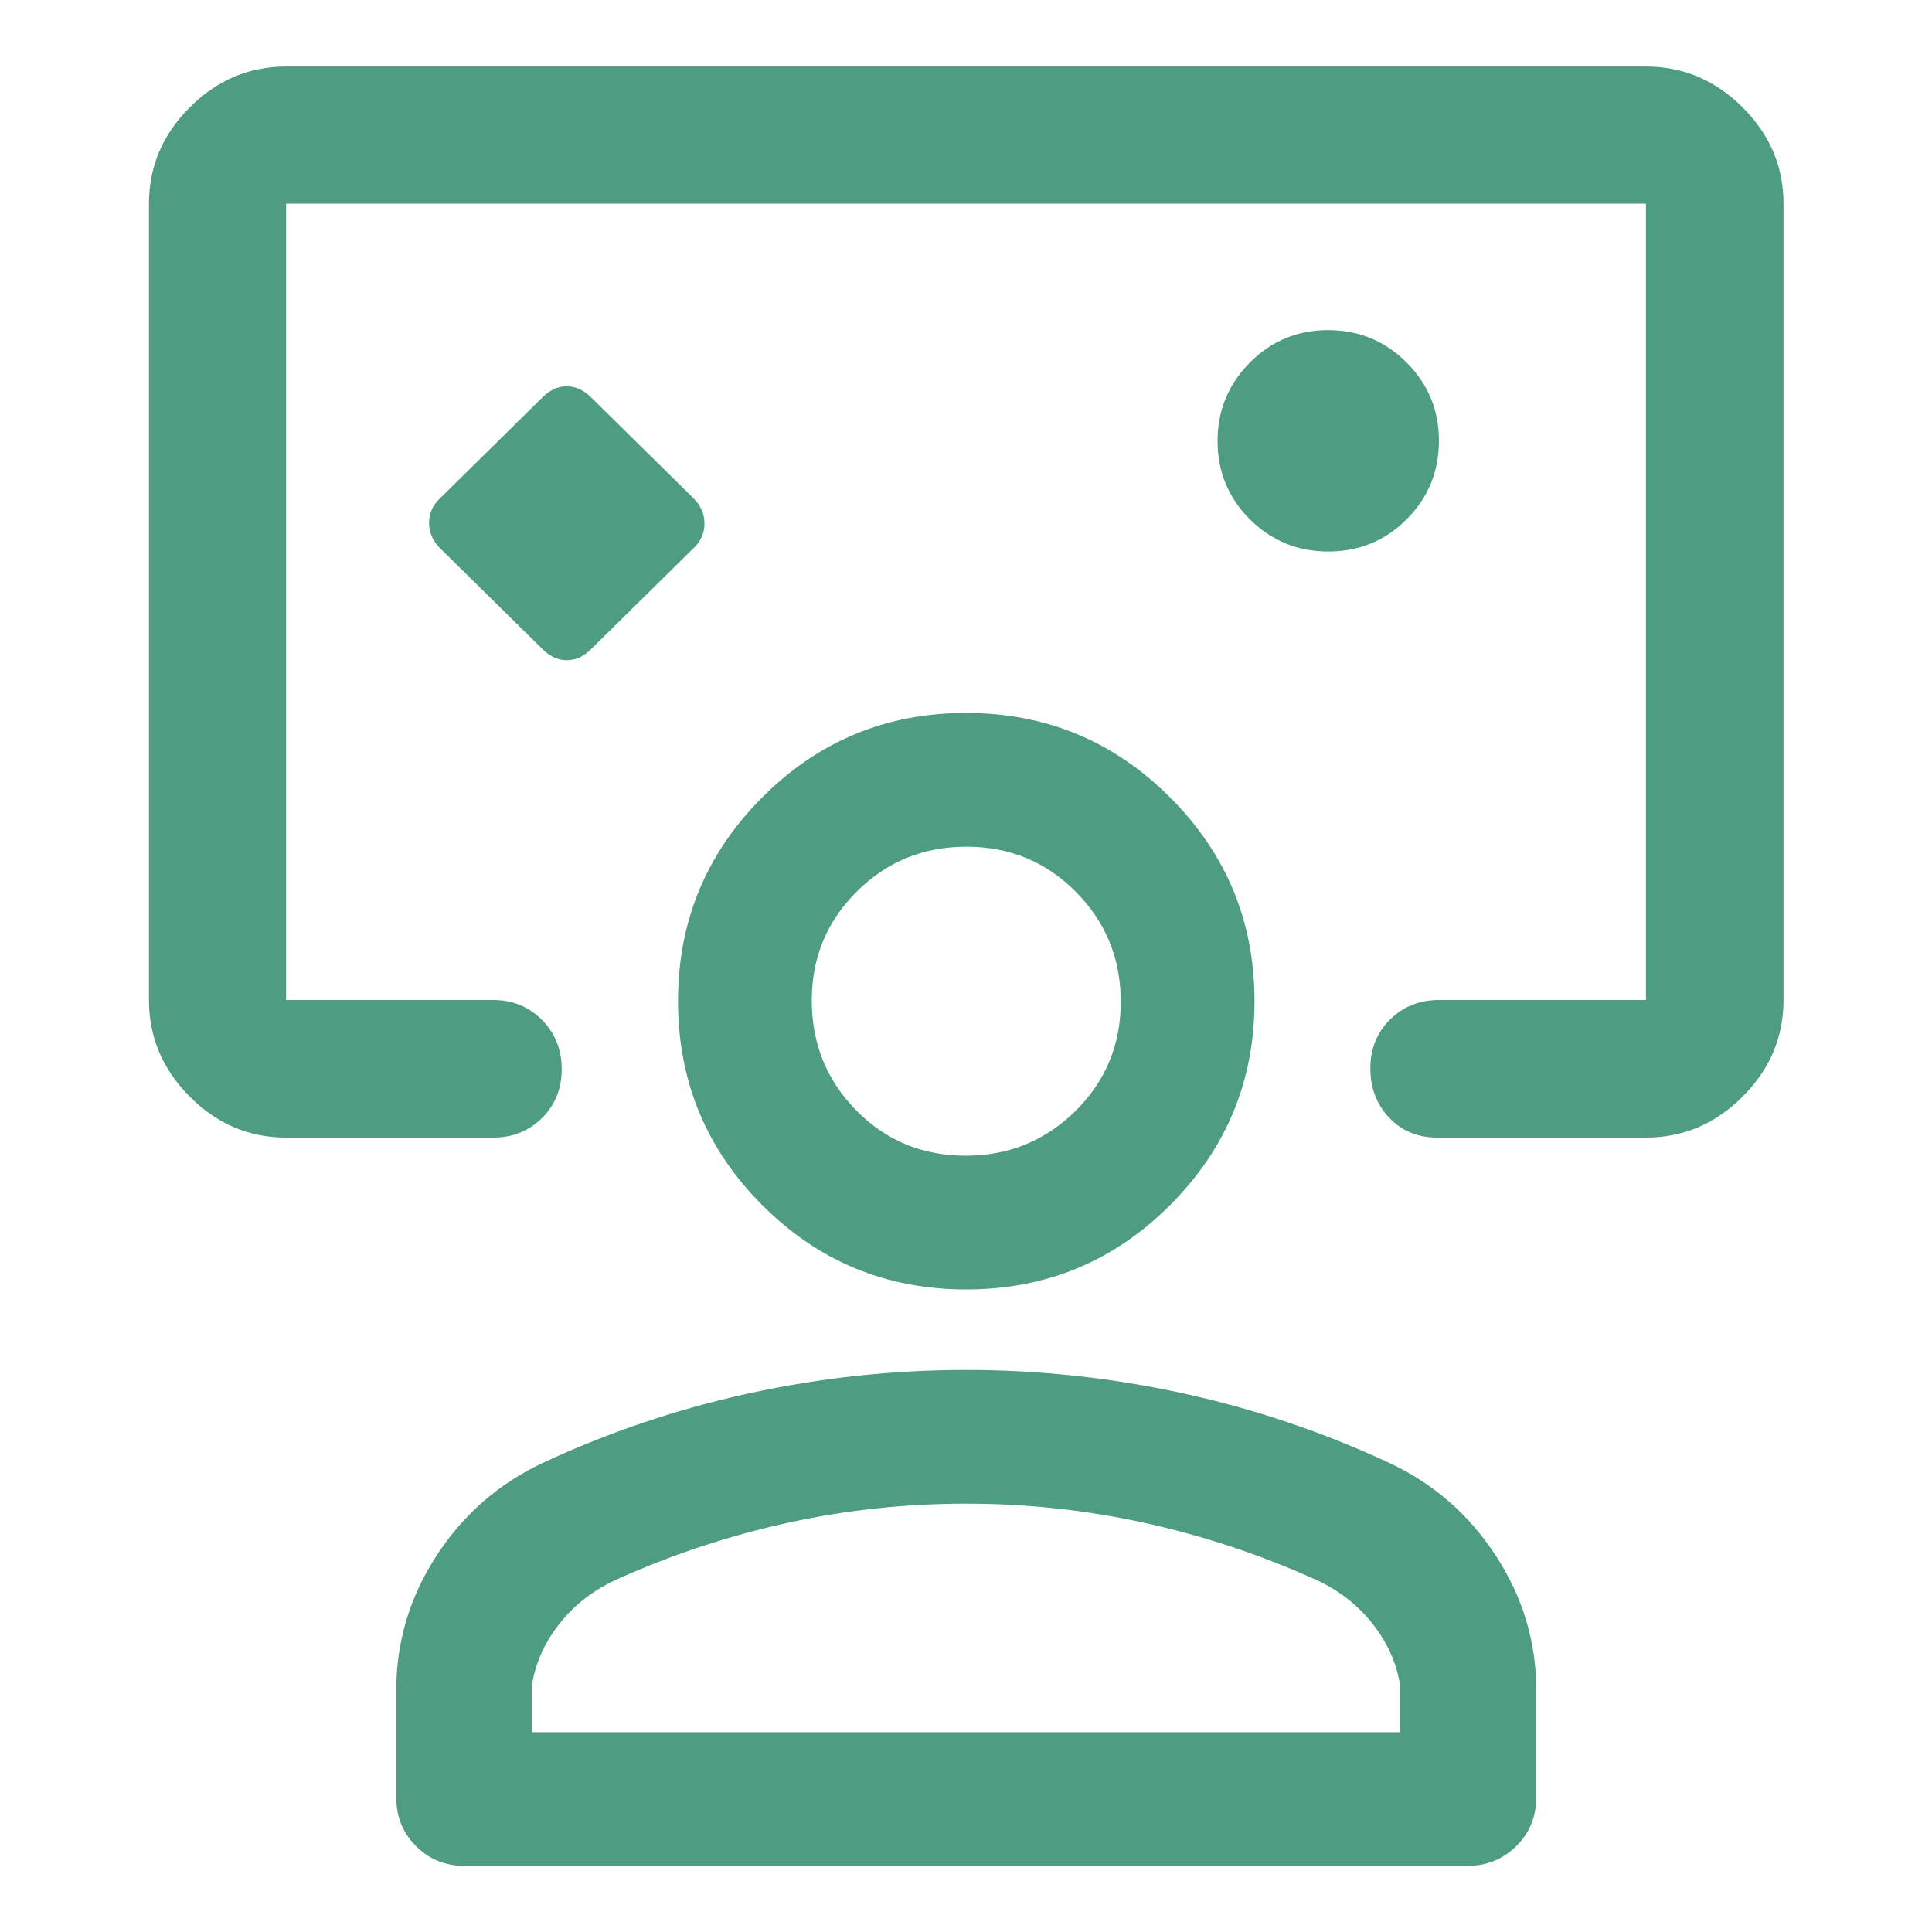 <svg width="48" height="48" viewBox="0 0 48 48" fill="none" xmlns="http://www.w3.org/2000/svg">
<path d="M13.479 16.128C13.663 16.311 13.864 16.402 14.082 16.402C14.301 16.402 14.501 16.311 14.684 16.128L17.229 13.621C17.411 13.45 17.502 13.245 17.502 13.008C17.502 12.771 17.411 12.561 17.229 12.379L14.684 9.871C14.5 9.689 14.299 9.598 14.08 9.598C13.861 9.598 13.661 9.689 13.479 9.871L10.934 12.379C10.751 12.55 10.66 12.755 10.66 12.992C10.66 13.229 10.751 13.439 10.934 13.621L13.479 16.128ZM7.108 28.263C6.188 28.263 5.39 27.924 4.715 27.246C4.039 26.568 3.701 25.768 3.701 24.845V5.06C3.701 4.14 4.039 3.342 4.715 2.667C5.39 1.991 6.188 1.653 7.108 1.653H40.893C41.816 1.653 42.617 1.991 43.294 2.667C43.972 3.342 44.311 4.14 44.311 5.06V24.845C44.311 25.768 43.972 26.568 43.294 27.246C42.617 27.924 41.816 28.263 40.893 28.263H35.711C35.226 28.263 34.827 28.099 34.515 27.77C34.202 27.441 34.046 27.032 34.046 26.545C34.046 26.058 34.209 25.652 34.537 25.329C34.864 25.006 35.268 24.845 35.749 24.845H40.893V5.06H7.108V24.845H12.251C12.732 24.845 13.136 25.009 13.464 25.338C13.791 25.667 13.955 26.075 13.955 26.562C13.955 27.05 13.791 27.455 13.464 27.779C13.136 28.102 12.732 28.263 12.251 28.263H7.108ZM33.003 13.702C33.768 13.702 34.417 13.434 34.95 12.899C35.483 12.364 35.75 11.714 35.75 10.949C35.75 10.192 35.483 9.545 34.947 9.008C34.412 8.471 33.762 8.202 32.997 8.202C32.233 8.202 31.584 8.472 31.05 9.011C30.517 9.55 30.25 10.198 30.25 10.955C30.25 11.72 30.518 12.369 31.053 12.902C31.588 13.435 32.239 13.702 33.003 13.702ZM11.548 46.358C11.067 46.358 10.663 46.195 10.336 45.867C10.008 45.54 9.845 45.136 9.845 44.656V41.992C9.845 40.793 10.177 39.681 10.841 38.657C11.505 37.633 12.384 36.864 13.479 36.348C15.124 35.581 16.835 35.004 18.61 34.617C20.385 34.23 22.181 34.036 24 34.036C25.819 34.036 27.616 34.23 29.391 34.617C31.166 35.004 32.876 35.581 34.522 36.348C35.617 36.861 36.499 37.63 37.166 38.655C37.834 39.681 38.168 40.793 38.168 41.992V44.656C38.168 45.136 38.002 45.54 37.67 45.867C37.338 46.195 36.932 46.358 36.452 46.358H11.548ZM13.215 43.036H34.785V41.871C34.697 41.308 34.461 40.788 34.076 40.31C33.691 39.832 33.199 39.464 32.6 39.206C31.247 38.602 29.85 38.144 28.412 37.83C26.973 37.516 25.502 37.358 23.999 37.358C22.495 37.358 21.025 37.516 19.587 37.83C18.149 38.144 16.754 38.602 15.4 39.206C14.802 39.464 14.31 39.832 13.925 40.31C13.539 40.788 13.303 41.308 13.215 41.871V43.036ZM24.003 32.036C22.02 32.036 20.331 31.337 18.937 29.94C17.542 28.543 16.845 26.852 16.845 24.869C16.845 22.895 17.542 21.209 18.937 19.811C20.332 18.412 22.02 17.713 24.001 17.713C25.981 17.713 27.671 18.412 29.07 19.811C30.468 21.209 31.168 22.897 31.168 24.875C31.168 26.852 30.469 28.539 29.073 29.938C27.676 31.337 25.986 32.036 24.003 32.036ZM23.988 28.713C25.06 28.713 25.971 28.342 26.721 27.601C27.47 26.859 27.845 25.954 27.845 24.886C27.845 23.818 27.474 22.909 26.732 22.16C25.991 21.411 25.084 21.036 24.012 21.036C22.94 21.036 22.031 21.407 21.286 22.151C20.54 22.893 20.168 23.795 20.168 24.857C20.168 25.928 20.537 26.839 21.274 27.589C22.012 28.338 22.916 28.713 23.988 28.713Z" fill="#4E9C81"/>
</svg>
